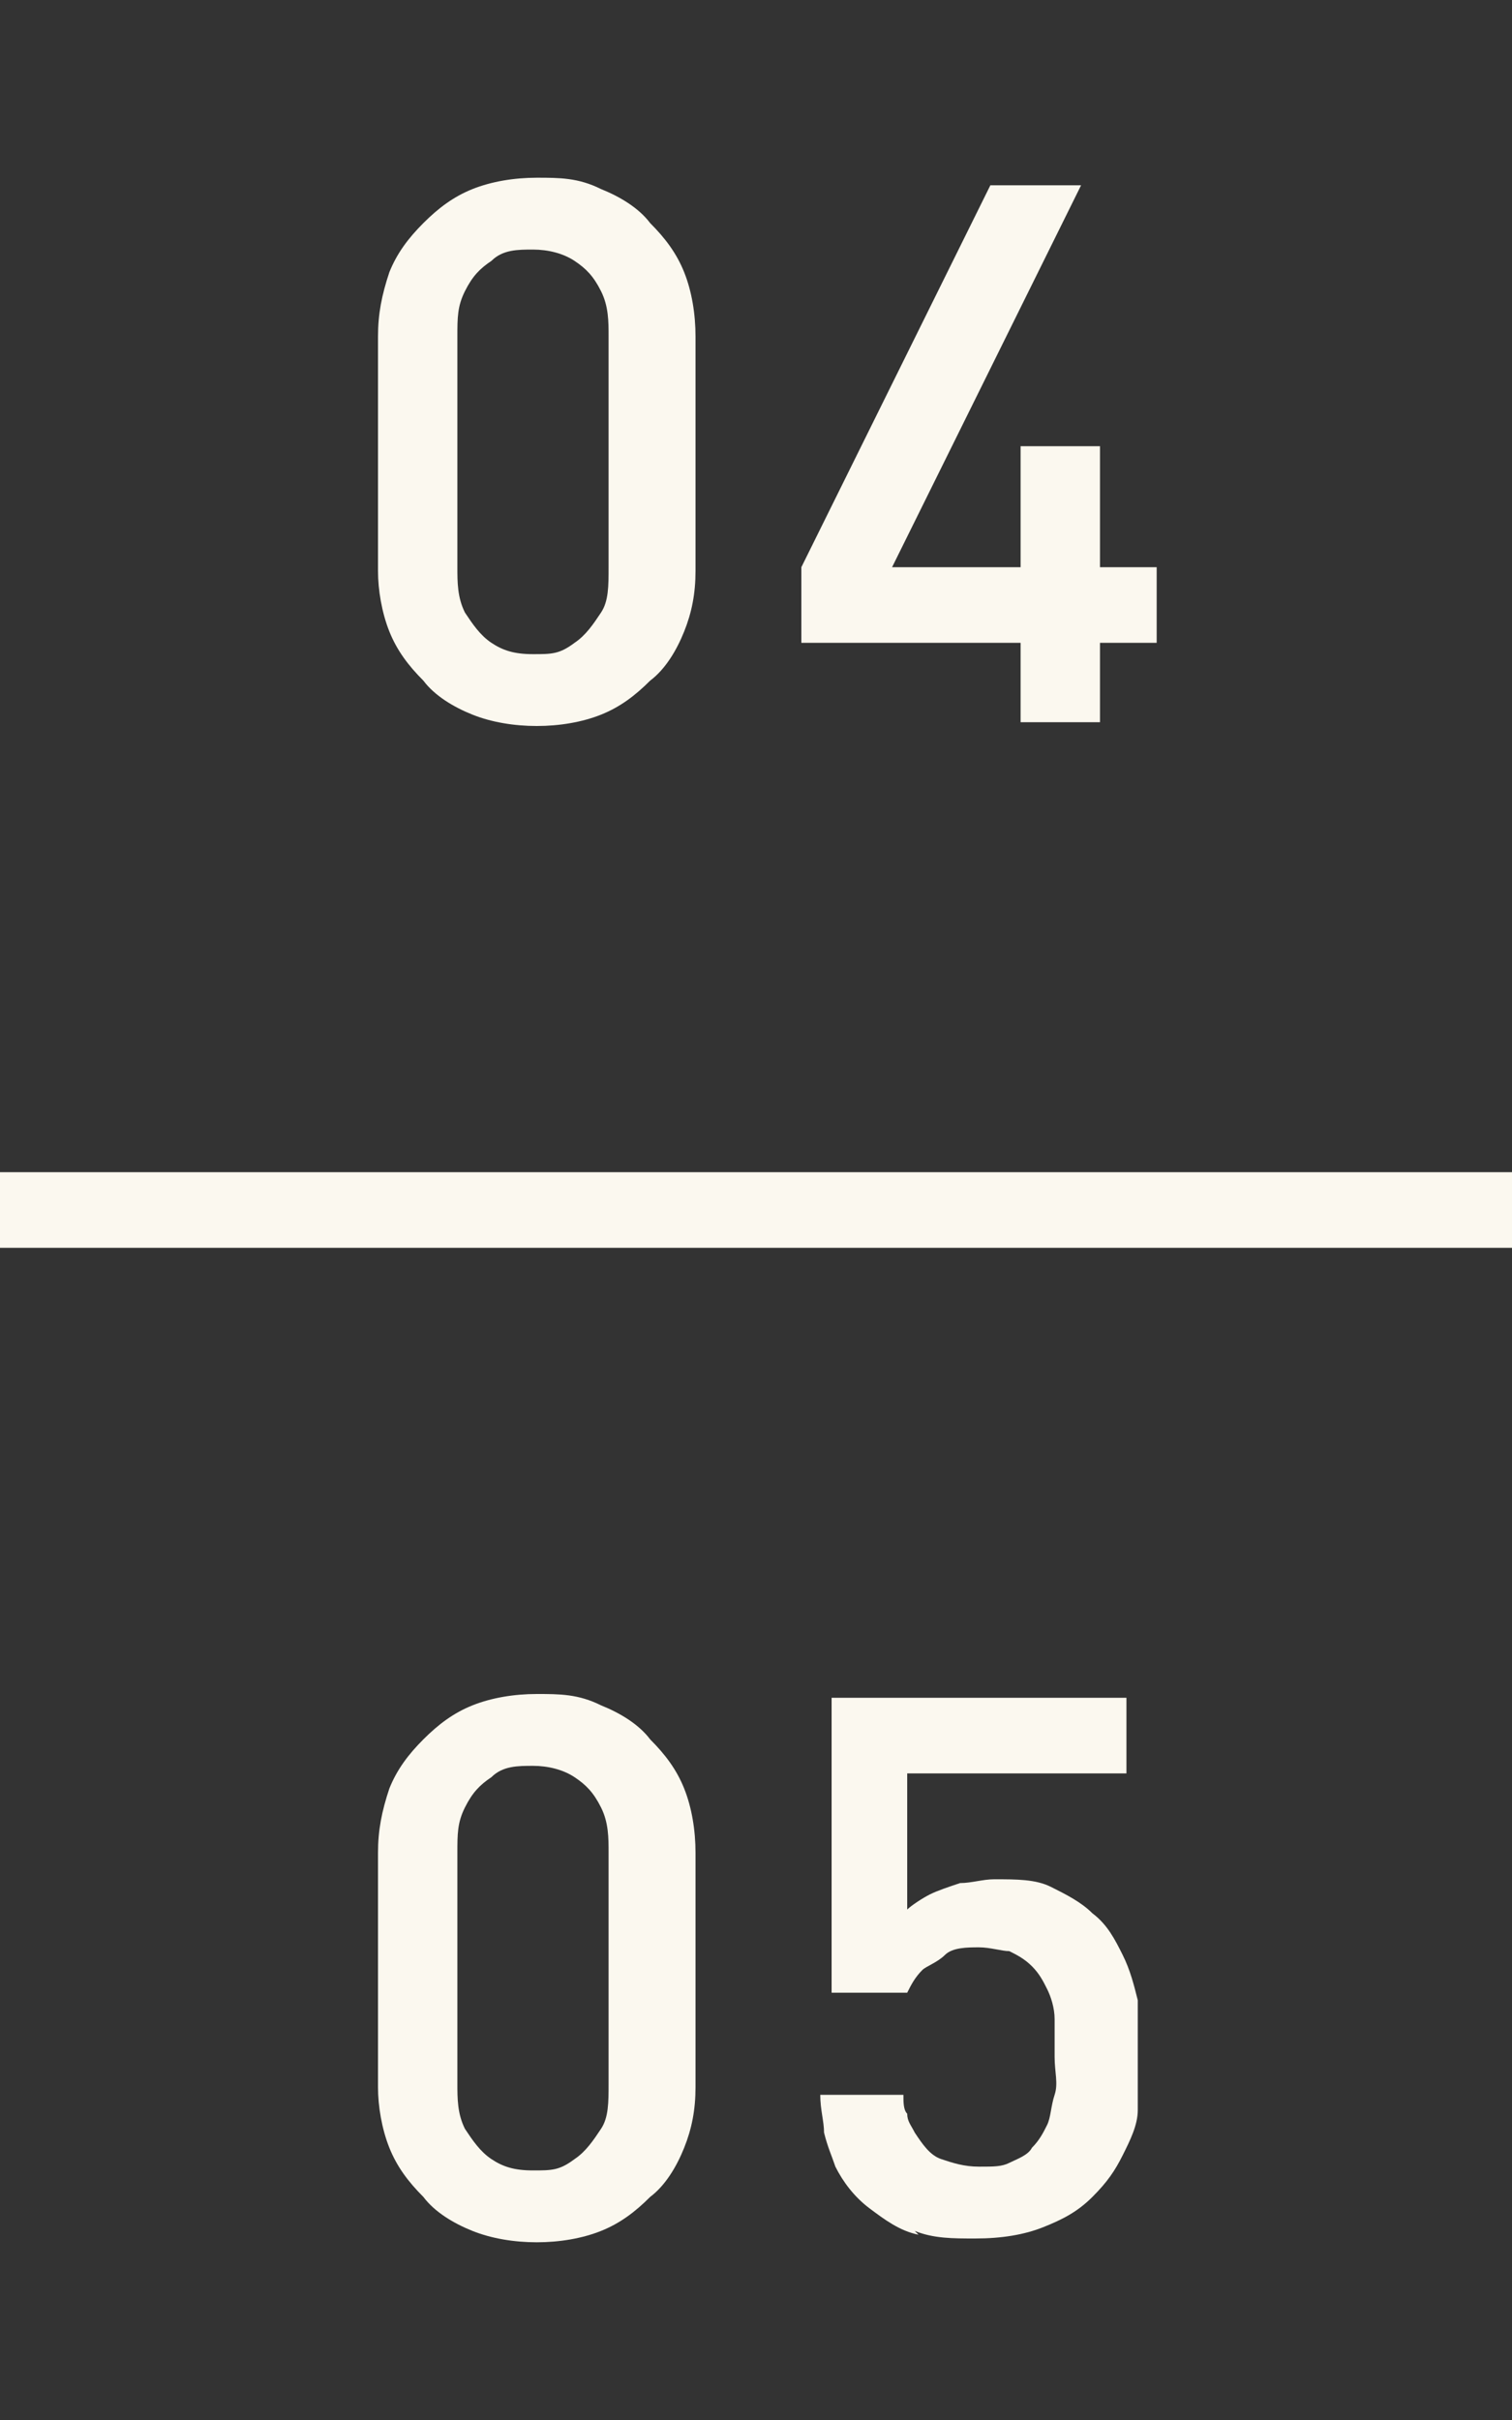 <?xml version="1.0" encoding="UTF-8"?>
<svg id="_レイヤー_1" data-name="レイヤー 1" xmlns="http://www.w3.org/2000/svg" version="1.1" viewBox="0 0 40 64">
  <rect x="0" y="0" width="40" height="64" fill="#333333" stroke="none"/>
  <defs>
    <style>
      .cls-1 {
        fill: #fbf8ef;
        stroke-width: 0px;
      }
    </style>
  </defs>
  <g>
    <g>
      <path class="cls-1" d="M12.5,18.9c-.5-.2-1-.5-1.3-.9-.4-.4-.7-.8-.9-1.3s-.3-1.1-.3-1.6v-6.2c0-.6.1-1.1.3-1.7.2-.5.5-.9.9-1.3.4-.4.8-.7,1.3-.9.5-.2,1.1-.3,1.7-.3s1.1,0,1.7.3c.5.2,1,.5,1.3.9.4.4.7.8.9,1.3.2.5.3,1.1.3,1.7v6.2c0,.6-.1,1.1-.3,1.6-.2.5-.5,1-.9,1.3-.4.4-.8.7-1.3.9s-1.1.3-1.7.3-1.2-.1-1.7-.3ZM15.2,17c.3-.2.5-.5.7-.8s.2-.7.2-1.2v-6.1c0-.4,0-.8-.2-1.2s-.4-.6-.7-.8c-.3-.2-.7-.3-1.1-.3s-.8,0-1.1.3c-.3.2-.5.4-.7.8s-.2.7-.2,1.2v6.1c0,.4,0,.8.2,1.2.2.3.4.6.7.8.3.2.6.3,1.1.3s.7,0,1.1-.3Z"/>
      <path class="cls-1" d="M27,17h-5.8v-2l5-10.1h2.4l-5,10.1h3.4v-3.2h2.1v3.2h1.5v2h-1.5v2.1h-2.1v-2.1Z"/>
    </g>
    <rect class="cls-1" y="31" width="40" height="2"/>
  </g>
  <path class="cls-1" d="M12.5,59c-.5-.2-1-.5-1.3-.9-.4-.4-.7-.8-.9-1.3s-.3-1.1-.3-1.6v-6.2c0-.6.1-1.1.3-1.7.2-.5.5-.9.9-1.3.4-.4.8-.7,1.3-.9.5-.2,1.1-.3,1.7-.3s1.1,0,1.7.3c.5.2,1,.5,1.3.9.4.4.7.8.9,1.3.2.5.3,1.1.3,1.7v6.2c0,.6-.1,1.1-.3,1.6-.2.5-.5,1-.9,1.3-.4.4-.8.7-1.3.9s-1.1.3-1.7.3-1.2-.1-1.7-.3ZM15.2,57.1c.3-.2.5-.5.7-.8s.2-.7.2-1.2v-6.1c0-.4,0-.8-.2-1.2s-.4-.6-.7-.8c-.3-.2-.7-.3-1.1-.3s-.8,0-1.1.3c-.3.2-.5.4-.7.8s-.2.7-.2,1.2v6.1c0,.4,0,.8.2,1.2.2.3.4.6.7.8.3.2.6.3,1.1.3s.7,0,1.1-.3Z"/>
  <path class="cls-1" d="M24.3,59.1c-.5-.1-.9-.4-1.3-.7-.4-.3-.7-.7-.9-1.1-.1-.3-.2-.5-.3-.9,0-.3-.1-.6-.1-1h2.2c0,.2,0,.4.1.5,0,.2.1.3.2.5.2.3.4.6.7.7s.6.2,1,.2.6,0,.8-.1.5-.2.6-.4c.2-.2.3-.4.4-.6s.1-.5.2-.8,0-.6,0-1,0-.7,0-1c0-.3-.1-.6-.2-.8-.1-.2-.2-.4-.4-.6-.2-.2-.4-.3-.6-.4-.2,0-.5-.1-.8-.1s-.7,0-.9.2-.5.3-.6.4c-.2.2-.3.4-.4.6h-2v-7.8h7.8v2h-5.8v3.6c.1-.1.4-.3.6-.4s.5-.2.8-.3c.3,0,.6-.1.9-.1.6,0,1.1,0,1.5.2s.8.4,1.1.7c.4.3.6.7.8,1.1.2.4.3.8.4,1.2,0,.4,0,.9,0,1.4s0,1.1,0,1.5-.2.8-.4,1.2c-.2.4-.4.7-.8,1.1s-.8.6-1.3.8c-.5.2-1.1.3-1.8.3-.6,0-1.1,0-1.6-.2Z"/>
</svg>
